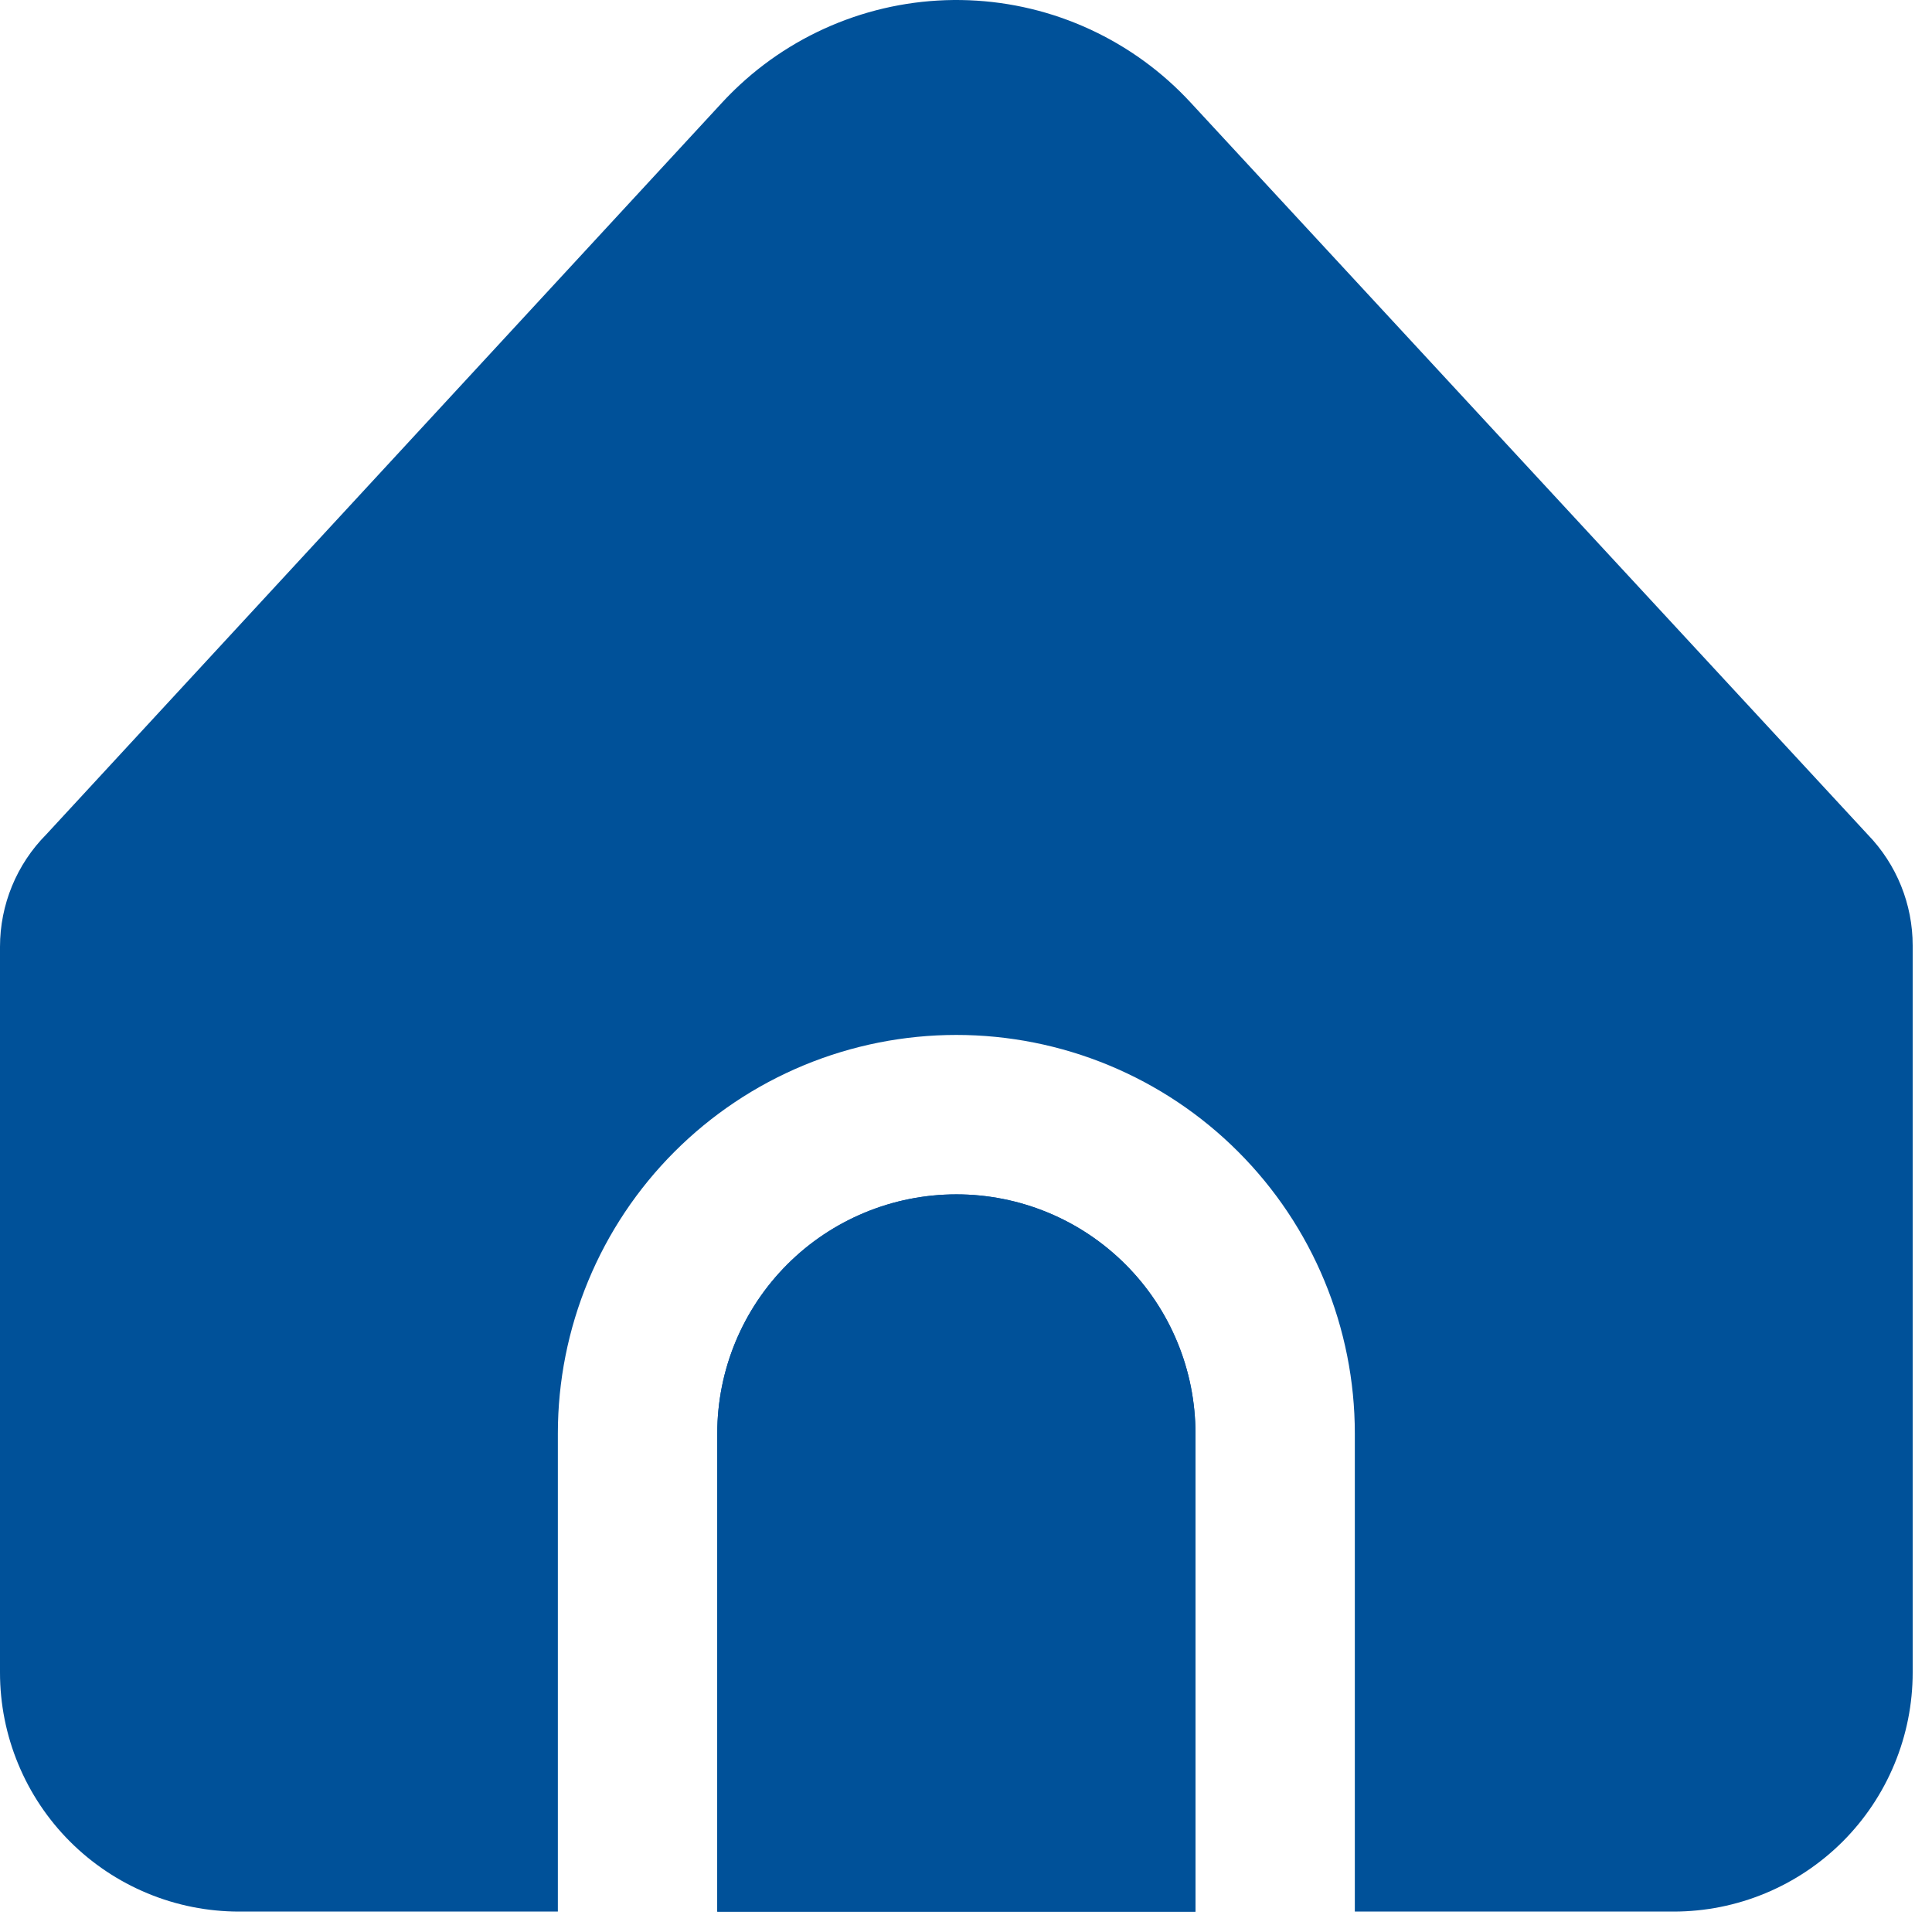 <svg width="47" height="47" viewBox="0 0 47 47" fill="none" xmlns="http://www.w3.org/2000/svg">
<path d="M23.265 29.055C21.723 29.055 20.243 29.667 19.153 30.758C18.062 31.849 17.449 33.328 17.449 34.871V46.504H29.082V34.871C29.082 34.107 28.932 33.35 28.639 32.645C28.347 31.939 27.919 31.298 27.378 30.758C26.838 30.218 26.197 29.789 25.491 29.497C24.785 29.205 24.029 29.055 23.265 29.055V29.055Z" fill="#005199"/>
<path d="M32.959 34.871V46.503H40.714C41.478 46.503 42.234 46.353 42.94 46.06C43.645 45.768 44.286 45.34 44.827 44.8C45.367 44.26 45.795 43.619 46.087 42.913C46.38 42.207 46.53 41.451 46.53 40.687V23.004C46.531 21.997 46.139 21.028 45.438 20.304L28.963 2.493C28.272 1.745 27.44 1.14 26.514 0.713C25.589 0.286 24.589 0.046 23.571 0.006C22.553 -0.034 21.537 0.127 20.581 0.48C19.625 0.833 18.748 1.37 18 2.062C17.851 2.2 17.707 2.344 17.569 2.493L1.126 20.299C0.404 21.026 -0 22.009 3.79697e-07 23.033V40.687C3.79697e-07 41.451 0.15 42.207 0.443 42.913C0.735 43.619 1.163 44.26 1.703 44.8C2.244 45.34 2.885 45.768 3.59 46.06C4.296 46.353 5.052 46.503 5.816 46.503H13.571V34.871C13.571 33.598 13.822 32.338 14.309 31.162C14.796 29.985 15.51 28.917 16.41 28.017C17.311 27.116 18.379 26.402 19.555 25.915C20.731 25.428 21.992 25.177 23.265 25.177C24.538 25.177 25.799 25.428 26.975 25.915C28.151 26.402 29.22 27.116 30.12 28.017C31.02 28.917 31.734 29.985 32.221 31.162C32.708 32.338 32.959 33.598 32.959 34.871V34.871Z" fill="#005199"/>
<path d="M23.265 29.056C21.723 29.056 20.243 29.668 19.153 30.759C18.062 31.85 17.449 33.329 17.449 34.872V46.505H29.082V34.872C29.082 34.108 28.932 33.351 28.639 32.646C28.347 31.94 27.919 31.299 27.378 30.759C26.838 30.219 26.197 29.79 25.491 29.498C24.785 29.206 24.029 29.055 23.265 29.056V29.056Z" fill="#005199"/>
</svg>
